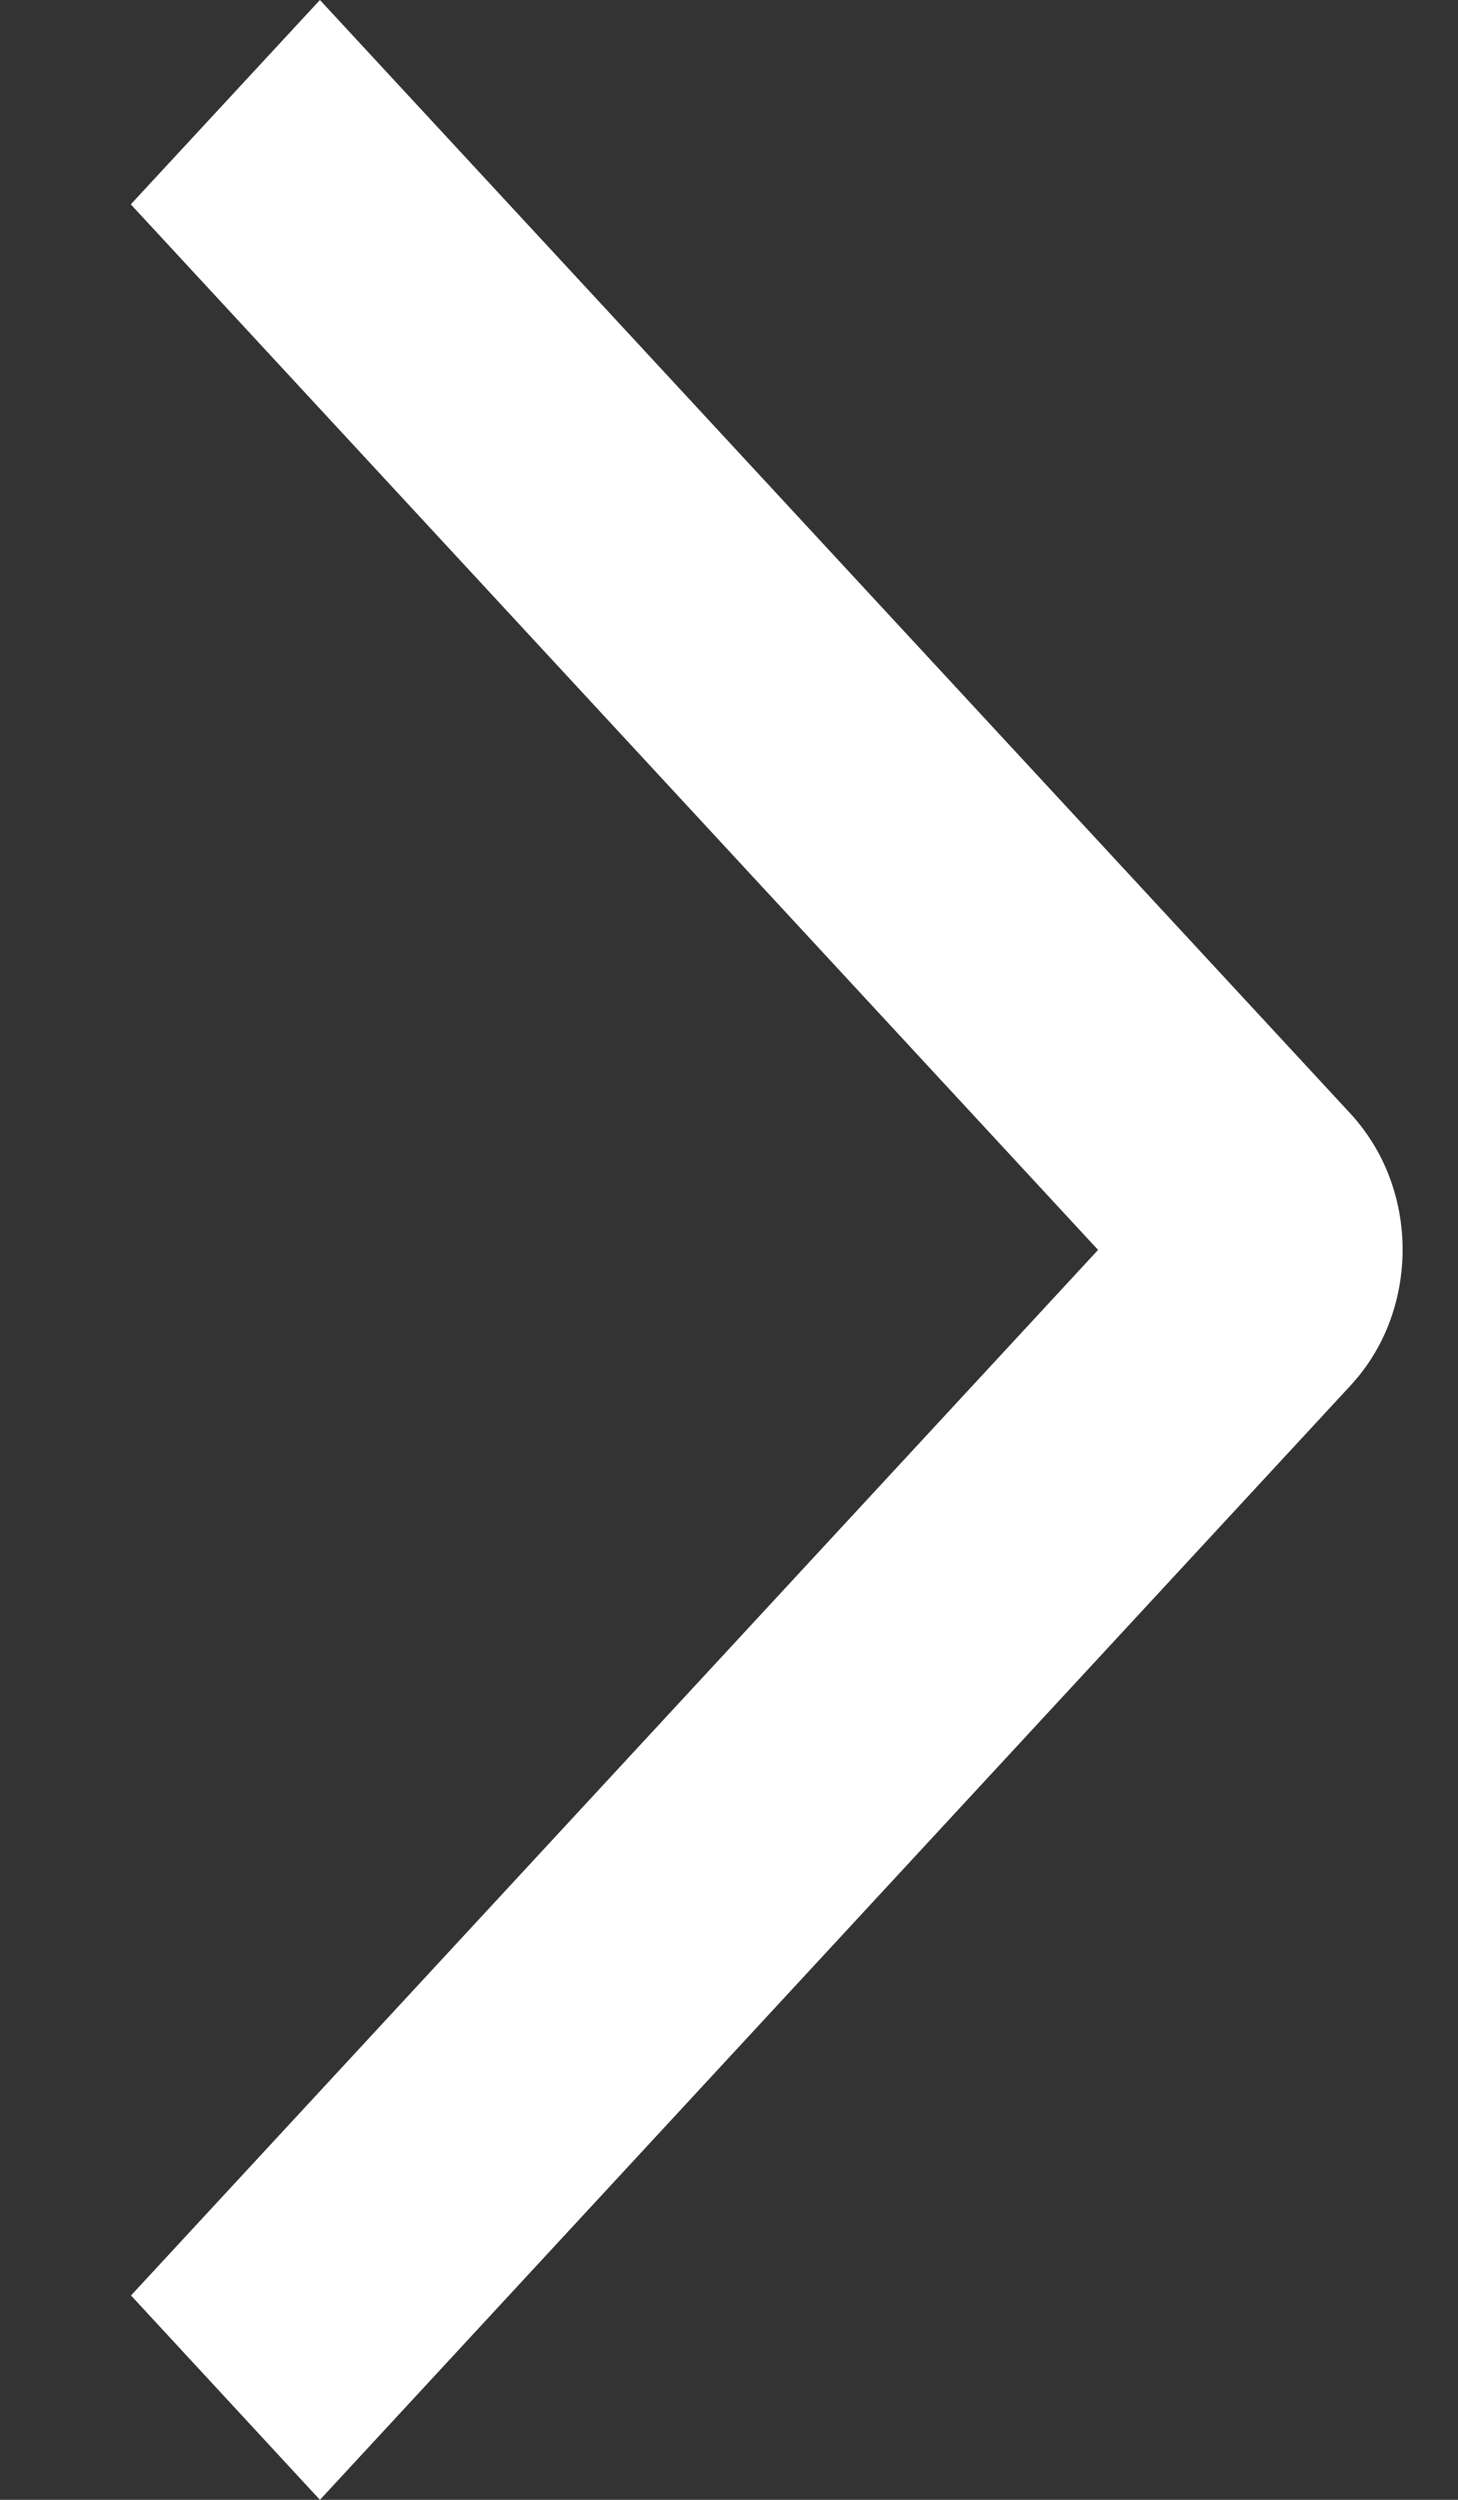 <?xml version="1.0" encoding="UTF-8"?> <svg xmlns="http://www.w3.org/2000/svg" width="7" height="12" viewBox="0 0 7 12" fill="none"><rect x="0" y="0" width="7" height="12" fill="#333333" stroke="none"/><path d="M0.628 0.981L1.536 0L6.483 5.345C6.562 5.431 6.626 5.532 6.669 5.645C6.712 5.757 6.734 5.877 6.734 5.999C6.734 6.12 6.712 6.24 6.669 6.353C6.626 6.465 6.562 6.567 6.483 6.652L1.536 12L0.629 11.019L5.272 6L0.628 0.981Z" fill="white"></path></svg> 